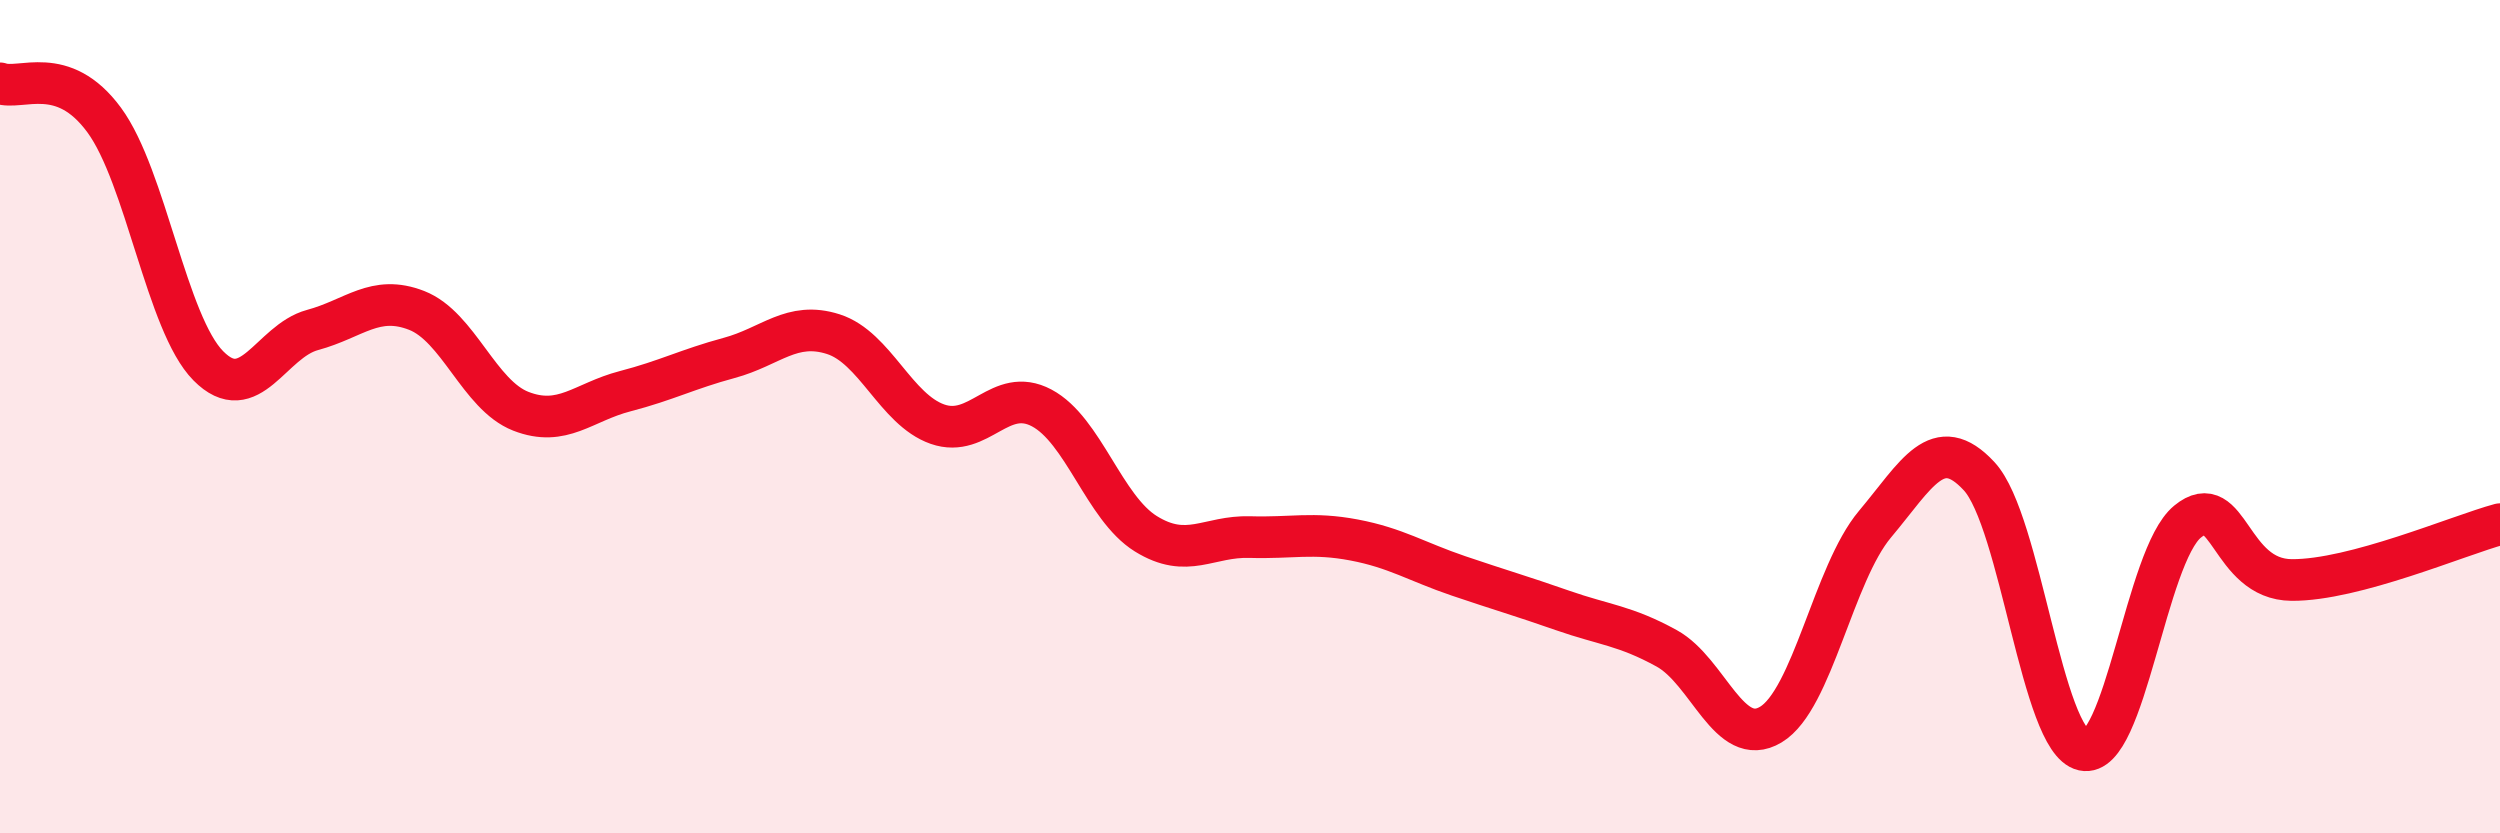
    <svg width="60" height="20" viewBox="0 0 60 20" xmlns="http://www.w3.org/2000/svg">
      <path
        d="M 0,2 C 0.5,2.18 1.5,1.52 2.5,2.88 C 3.5,4.24 4,7.77 5,8.78 C 6,9.79 6.5,8.19 7.5,7.92 C 8.5,7.65 9,7.06 10,7.45 C 11,7.84 11.5,9.48 12.5,9.87 C 13.5,10.26 14,9.65 15,9.39 C 16,9.13 16.5,8.86 17.5,8.59 C 18.5,8.32 19,7.7 20,8.02 C 21,8.34 21.5,9.83 22.5,10.18 C 23.5,10.53 24,9.26 25,9.79 C 26,10.32 26.5,12.19 27.5,12.81 C 28.5,13.43 29,12.86 30,12.89 C 31,12.92 31.5,12.77 32.5,12.96 C 33.5,13.15 34,13.48 35,13.82 C 36,14.16 36.5,14.3 37.5,14.65 C 38.5,15 39,15.01 40,15.56 C 41,16.11 41.5,17.99 42.5,17.39 C 43.5,16.79 44,13.77 45,12.58 C 46,11.39 46.5,10.35 47.5,11.43 C 48.5,12.51 49,17.78 50,18 C 51,18.22 51.5,13.34 52.5,12.52 C 53.5,11.7 53.5,13.91 55,13.92 C 56.5,13.93 59,12.85 60,12.58L60 20L0 20Z"
        fill="#EB0A25"
        opacity="0.1"
        stroke-linecap="round"
        stroke-linejoin="round"
      />
      <path
        d="M 0,2 C 0.5,2.18 1.5,1.52 2.5,2.88 C 3.5,4.24 4,7.77 5,8.78 C 6,9.79 6.5,8.19 7.5,7.92 C 8.5,7.65 9,7.06 10,7.45 C 11,7.84 11.5,9.48 12.5,9.87 C 13.5,10.26 14,9.65 15,9.39 C 16,9.13 16.5,8.86 17.5,8.59 C 18.5,8.32 19,7.7 20,8.02 C 21,8.34 21.5,9.83 22.5,10.18 C 23.5,10.53 24,9.26 25,9.79 C 26,10.32 26.5,12.19 27.5,12.81 C 28.5,13.43 29,12.86 30,12.89 C 31,12.92 31.5,12.77 32.5,12.96 C 33.5,13.15 34,13.48 35,13.82 C 36,14.16 36.5,14.3 37.5,14.65 C 38.5,15 39,15.01 40,15.56 C 41,16.11 41.5,17.99 42.5,17.39 C 43.5,16.79 44,13.77 45,12.58 C 46,11.39 46.5,10.35 47.5,11.43 C 48.5,12.51 49,17.78 50,18 C 51,18.22 51.5,13.34 52.5,12.52 C 53.5,11.7 53.5,13.91 55,13.92 C 56.5,13.93 59,12.85 60,12.58"
        stroke="#EB0A25"
        stroke-width="1"
        fill="none"
        stroke-linecap="round"
        stroke-linejoin="round"
      />
    </svg>
  